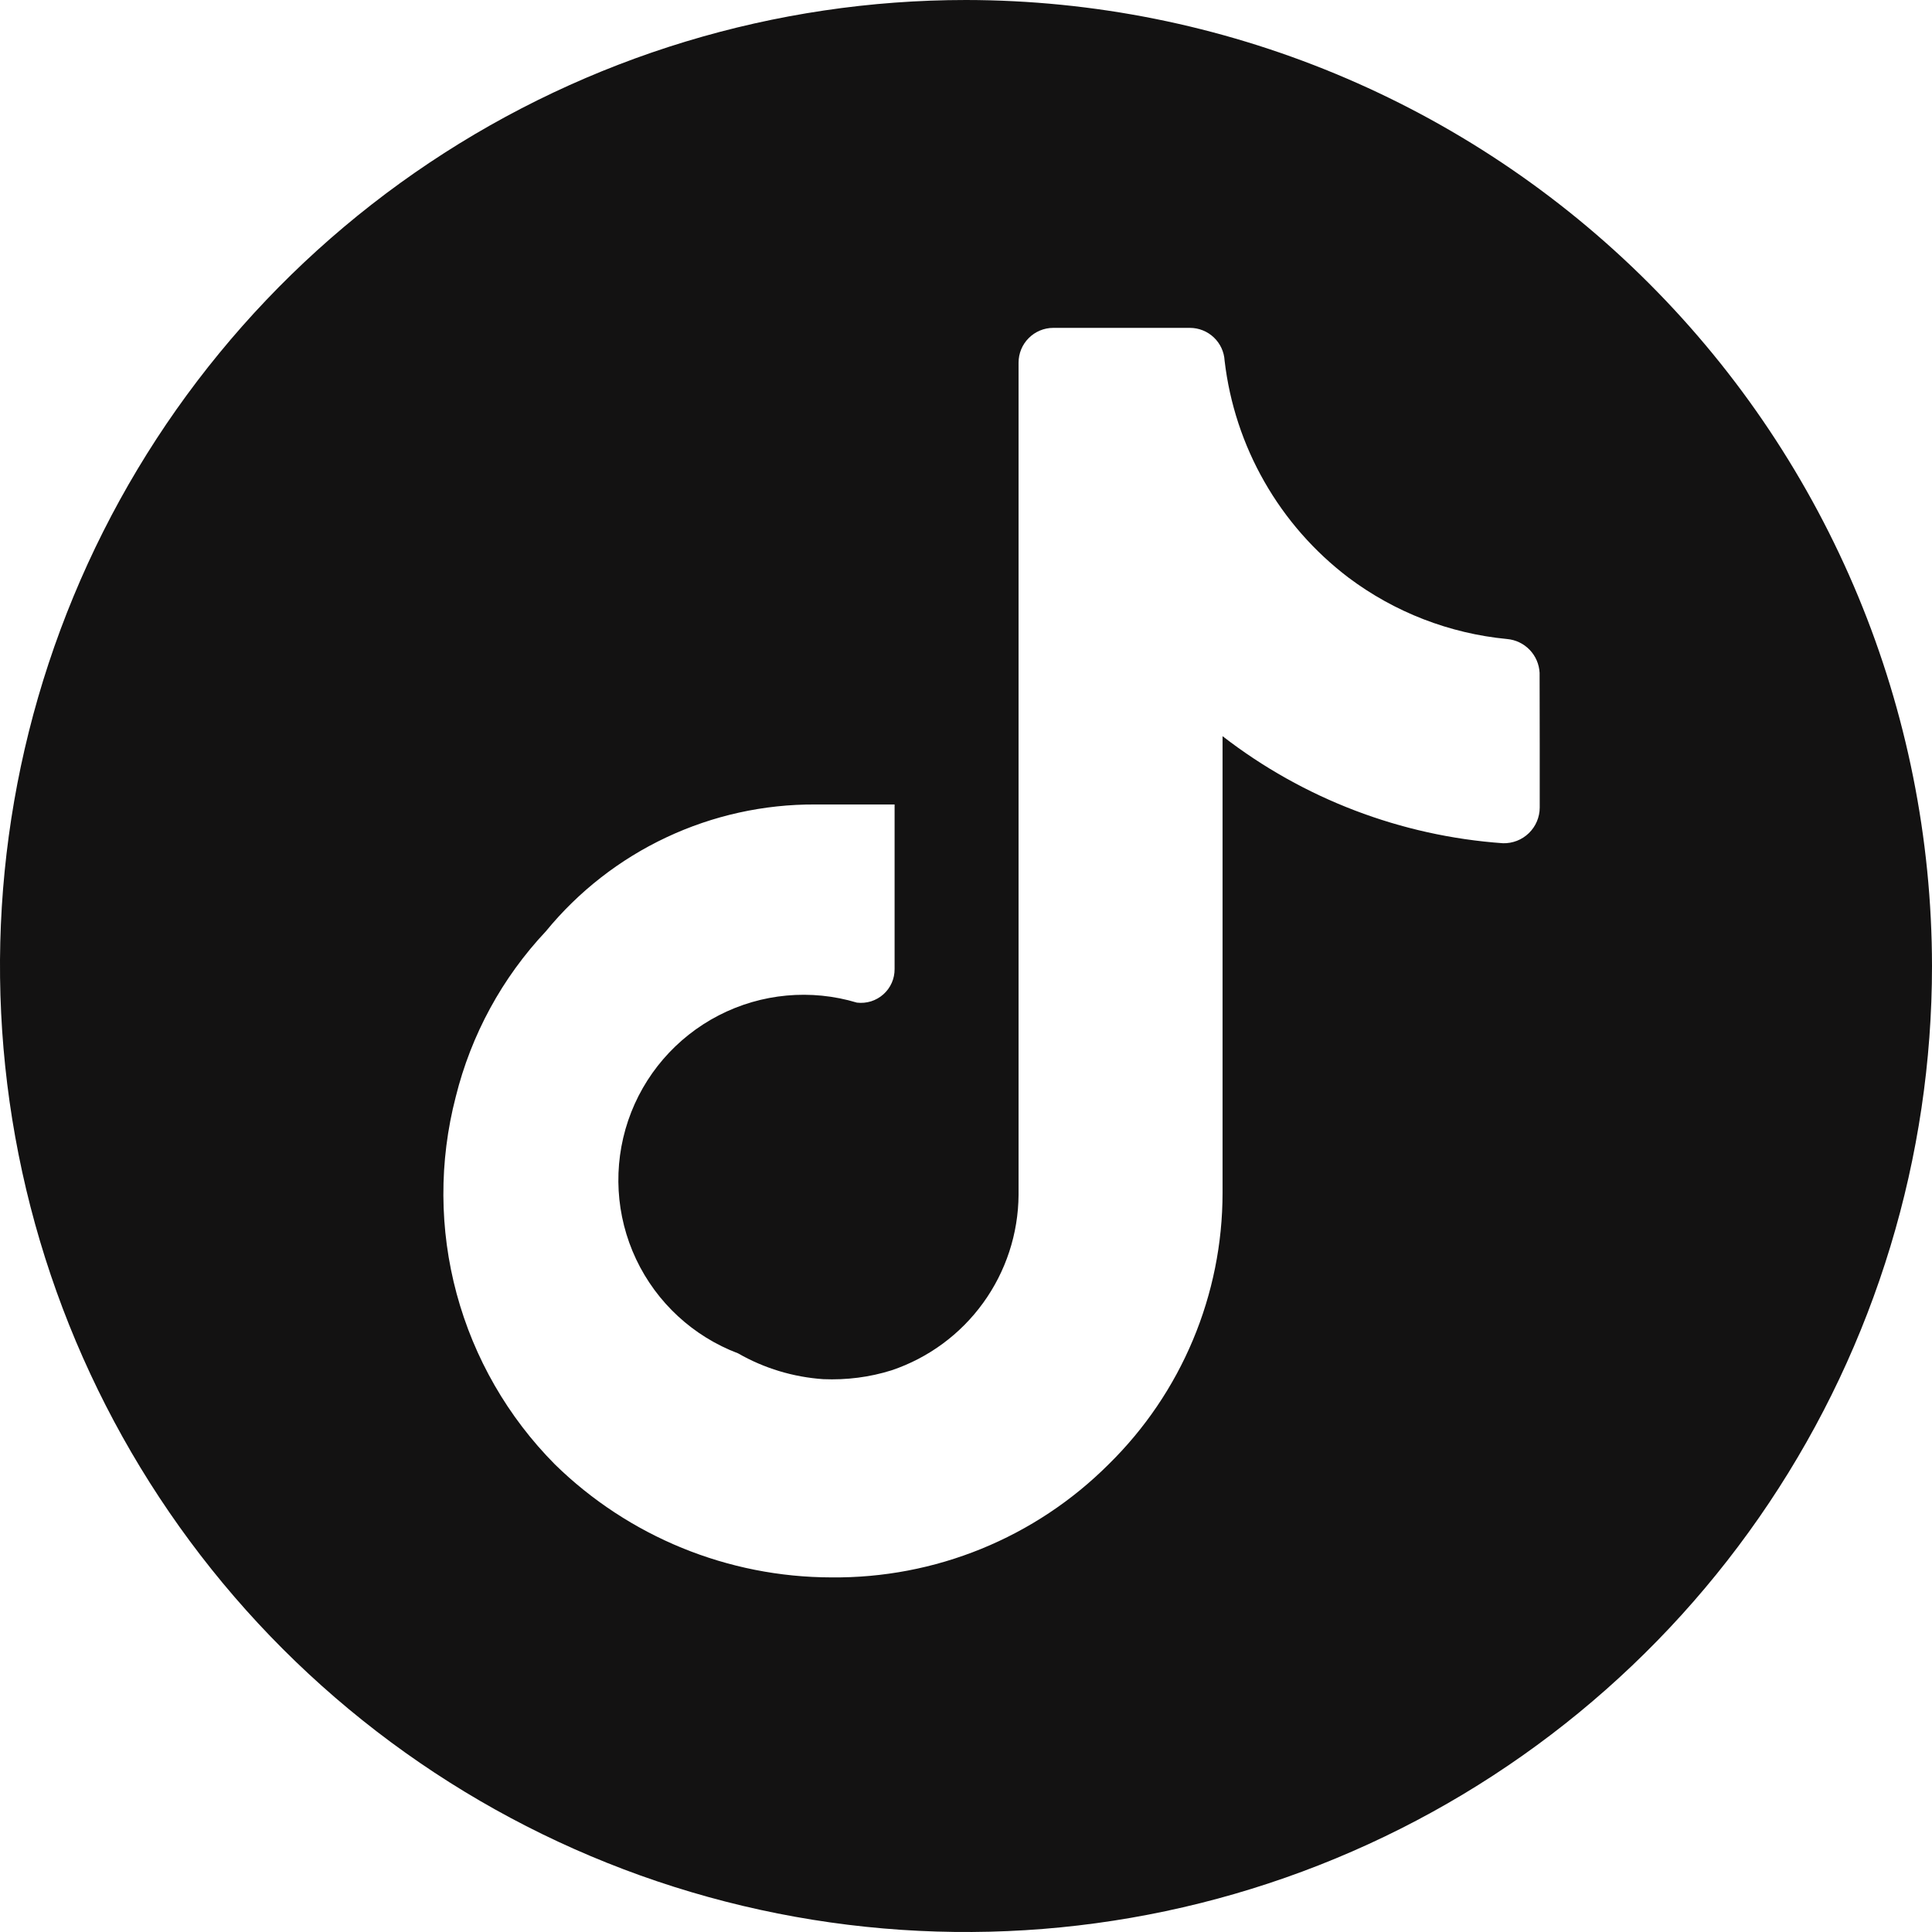 <svg width="48" height="48" viewBox="0 0 48 48" fill="none" xmlns="http://www.w3.org/2000/svg">
<path d="M24 0C19.253 0 14.613 1.408 10.666 4.045C6.72 6.682 3.643 10.43 1.827 14.816C0.01 19.201 -0.465 24.027 0.461 28.682C1.387 33.338 3.673 37.614 7.029 40.971C10.386 44.327 14.662 46.613 19.318 47.539C23.973 48.465 28.799 47.99 33.184 46.173C37.57 44.357 41.318 41.281 43.955 37.334C46.592 33.387 48 28.747 48 24C47.994 17.637 45.463 11.536 40.964 7.036C36.464 2.537 30.363 0.006 24 0ZM38.254 18.511V20.062C38.254 20.18 38.23 20.298 38.184 20.407C38.138 20.516 38.07 20.615 37.985 20.698C37.9 20.781 37.799 20.846 37.689 20.889C37.578 20.932 37.46 20.953 37.342 20.95C34.808 20.771 32.383 19.845 30.374 18.29V29.638C30.374 30.893 30.123 32.137 29.637 33.294C29.151 34.452 28.439 35.502 27.542 36.382C26.639 37.284 25.564 37.998 24.381 38.48C23.199 38.962 21.932 39.203 20.654 39.19C18.086 39.186 15.621 38.178 13.786 36.382C12.618 35.204 11.777 33.743 11.345 32.142C10.913 30.541 10.906 28.855 11.323 27.25C11.705 25.709 12.475 24.293 13.562 23.138C14.373 22.147 15.395 21.35 16.554 20.805C17.712 20.26 18.978 19.98 20.258 19.987H22.226V24.074C22.227 24.193 22.203 24.311 22.155 24.419C22.107 24.528 22.036 24.625 21.947 24.704C21.859 24.783 21.754 24.842 21.641 24.878C21.528 24.913 21.408 24.924 21.29 24.91C20.148 24.566 18.916 24.68 17.856 25.227C16.796 25.774 15.989 26.711 15.606 27.841C15.224 28.971 15.294 30.206 15.804 31.285C16.314 32.363 17.222 33.202 18.338 33.624C18.986 33.996 19.711 34.214 20.455 34.265C21.031 34.289 21.607 34.217 22.154 34.044C23.068 33.736 23.863 33.15 24.427 32.369C24.992 31.588 25.299 30.65 25.306 29.686V9.01C25.306 8.781 25.396 8.561 25.558 8.4C25.719 8.238 25.939 8.146 26.167 8.146H29.563C29.784 8.146 29.996 8.231 30.156 8.382C30.317 8.534 30.413 8.741 30.425 8.962C30.549 10.021 30.885 11.044 31.414 11.969C31.942 12.895 32.653 13.705 33.502 14.35C34.649 15.211 36.012 15.739 37.44 15.876C37.654 15.894 37.854 15.989 38.003 16.144C38.152 16.298 38.24 16.502 38.251 16.716L38.254 18.511Z" fill="#131212"/>
</svg>
